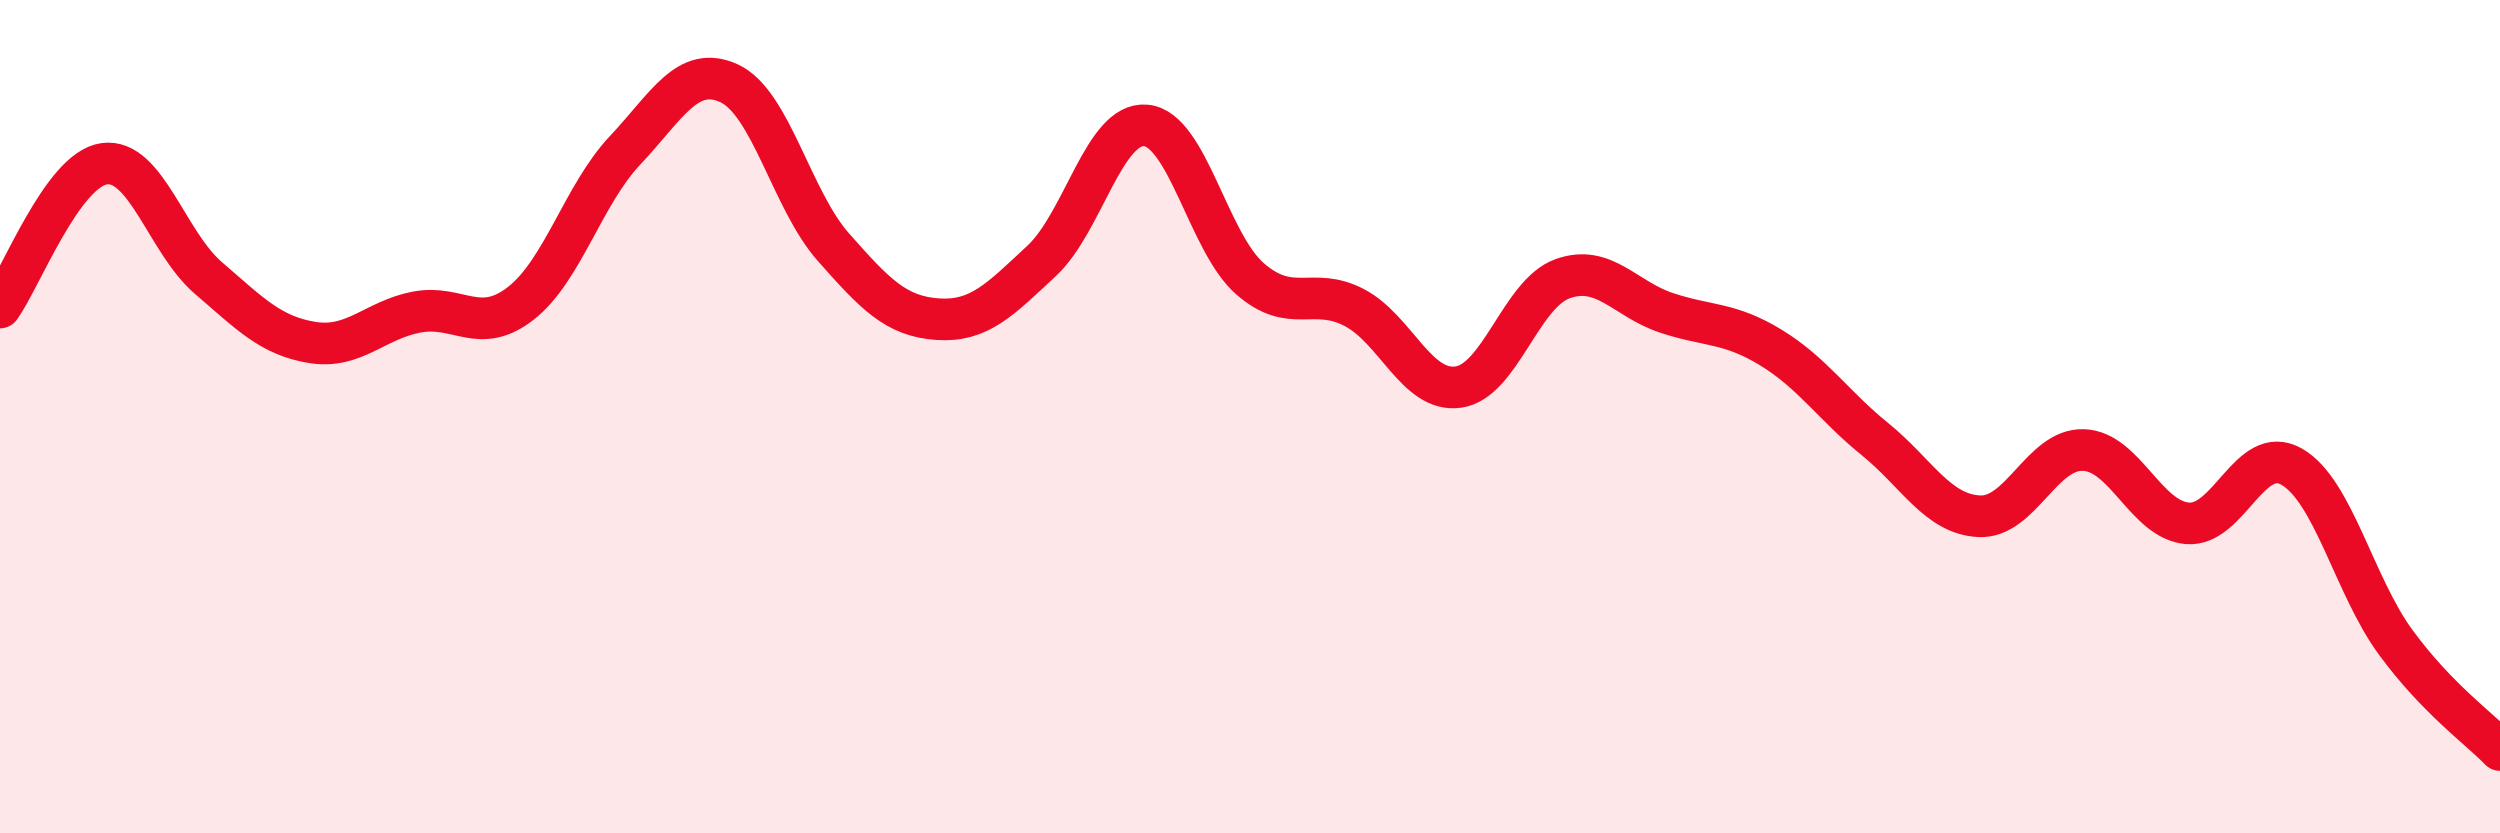 
    <svg width="60" height="20" viewBox="0 0 60 20" xmlns="http://www.w3.org/2000/svg">
      <path
        d="M 0,7.38 C 0.5,6.69 1.5,4.07 2.5,3.93 C 3.5,3.79 4,5.81 5,6.67 C 6,7.53 6.5,8.06 7.5,8.22 C 8.5,8.38 9,7.68 10,7.49 C 11,7.3 11.5,8.06 12.5,7.28 C 13.5,6.5 14,4.67 15,3.61 C 16,2.55 16.5,1.54 17.5,2 C 18.5,2.46 19,4.8 20,5.93 C 21,7.06 21.5,7.59 22.5,7.66 C 23.5,7.73 24,7.19 25,6.26 C 26,5.33 26.5,2.92 27.5,3.01 C 28.5,3.1 29,5.82 30,6.69 C 31,7.56 31.5,6.86 32.5,7.38 C 33.5,7.9 34,9.43 35,9.29 C 36,9.15 36.5,7.05 37.5,6.69 C 38.5,6.33 39,7.18 40,7.51 C 41,7.84 41.5,7.73 42.5,8.34 C 43.5,8.95 44,9.73 45,10.54 C 46,11.35 46.5,12.34 47.5,12.39 C 48.5,12.44 49,10.77 50,10.8 C 51,10.83 51.5,12.48 52.5,12.56 C 53.5,12.64 54,10.63 55,11.2 C 56,11.77 56.5,14.06 57.5,15.42 C 58.5,16.78 59.5,17.48 60,18L60 20L0 20Z"
        fill="#EB0A25"
        opacity="0.1"
        stroke-linecap="round"
        stroke-linejoin="round"
      />
      <path
        d="M 0,7.38 C 0.5,6.69 1.5,4.07 2.5,3.93 C 3.5,3.79 4,5.81 5,6.67 C 6,7.53 6.5,8.06 7.5,8.22 C 8.5,8.38 9,7.68 10,7.49 C 11,7.3 11.5,8.06 12.5,7.28 C 13.5,6.5 14,4.67 15,3.61 C 16,2.55 16.5,1.54 17.5,2 C 18.5,2.46 19,4.8 20,5.93 C 21,7.06 21.5,7.59 22.5,7.66 C 23.5,7.73 24,7.19 25,6.26 C 26,5.33 26.5,2.92 27.5,3.01 C 28.5,3.1 29,5.82 30,6.69 C 31,7.56 31.5,6.86 32.5,7.38 C 33.5,7.9 34,9.43 35,9.29 C 36,9.15 36.5,7.05 37.5,6.69 C 38.5,6.33 39,7.18 40,7.51 C 41,7.84 41.5,7.73 42.5,8.34 C 43.5,8.95 44,9.73 45,10.54 C 46,11.35 46.5,12.34 47.5,12.39 C 48.5,12.44 49,10.77 50,10.8 C 51,10.83 51.5,12.48 52.5,12.56 C 53.5,12.64 54,10.63 55,11.2 C 56,11.77 56.5,14.06 57.5,15.42 C 58.5,16.78 59.5,17.48 60,18"
        stroke="#EB0A25"
        stroke-width="1"
        fill="none"
        stroke-linecap="round"
        stroke-linejoin="round"
      />
    </svg>
  